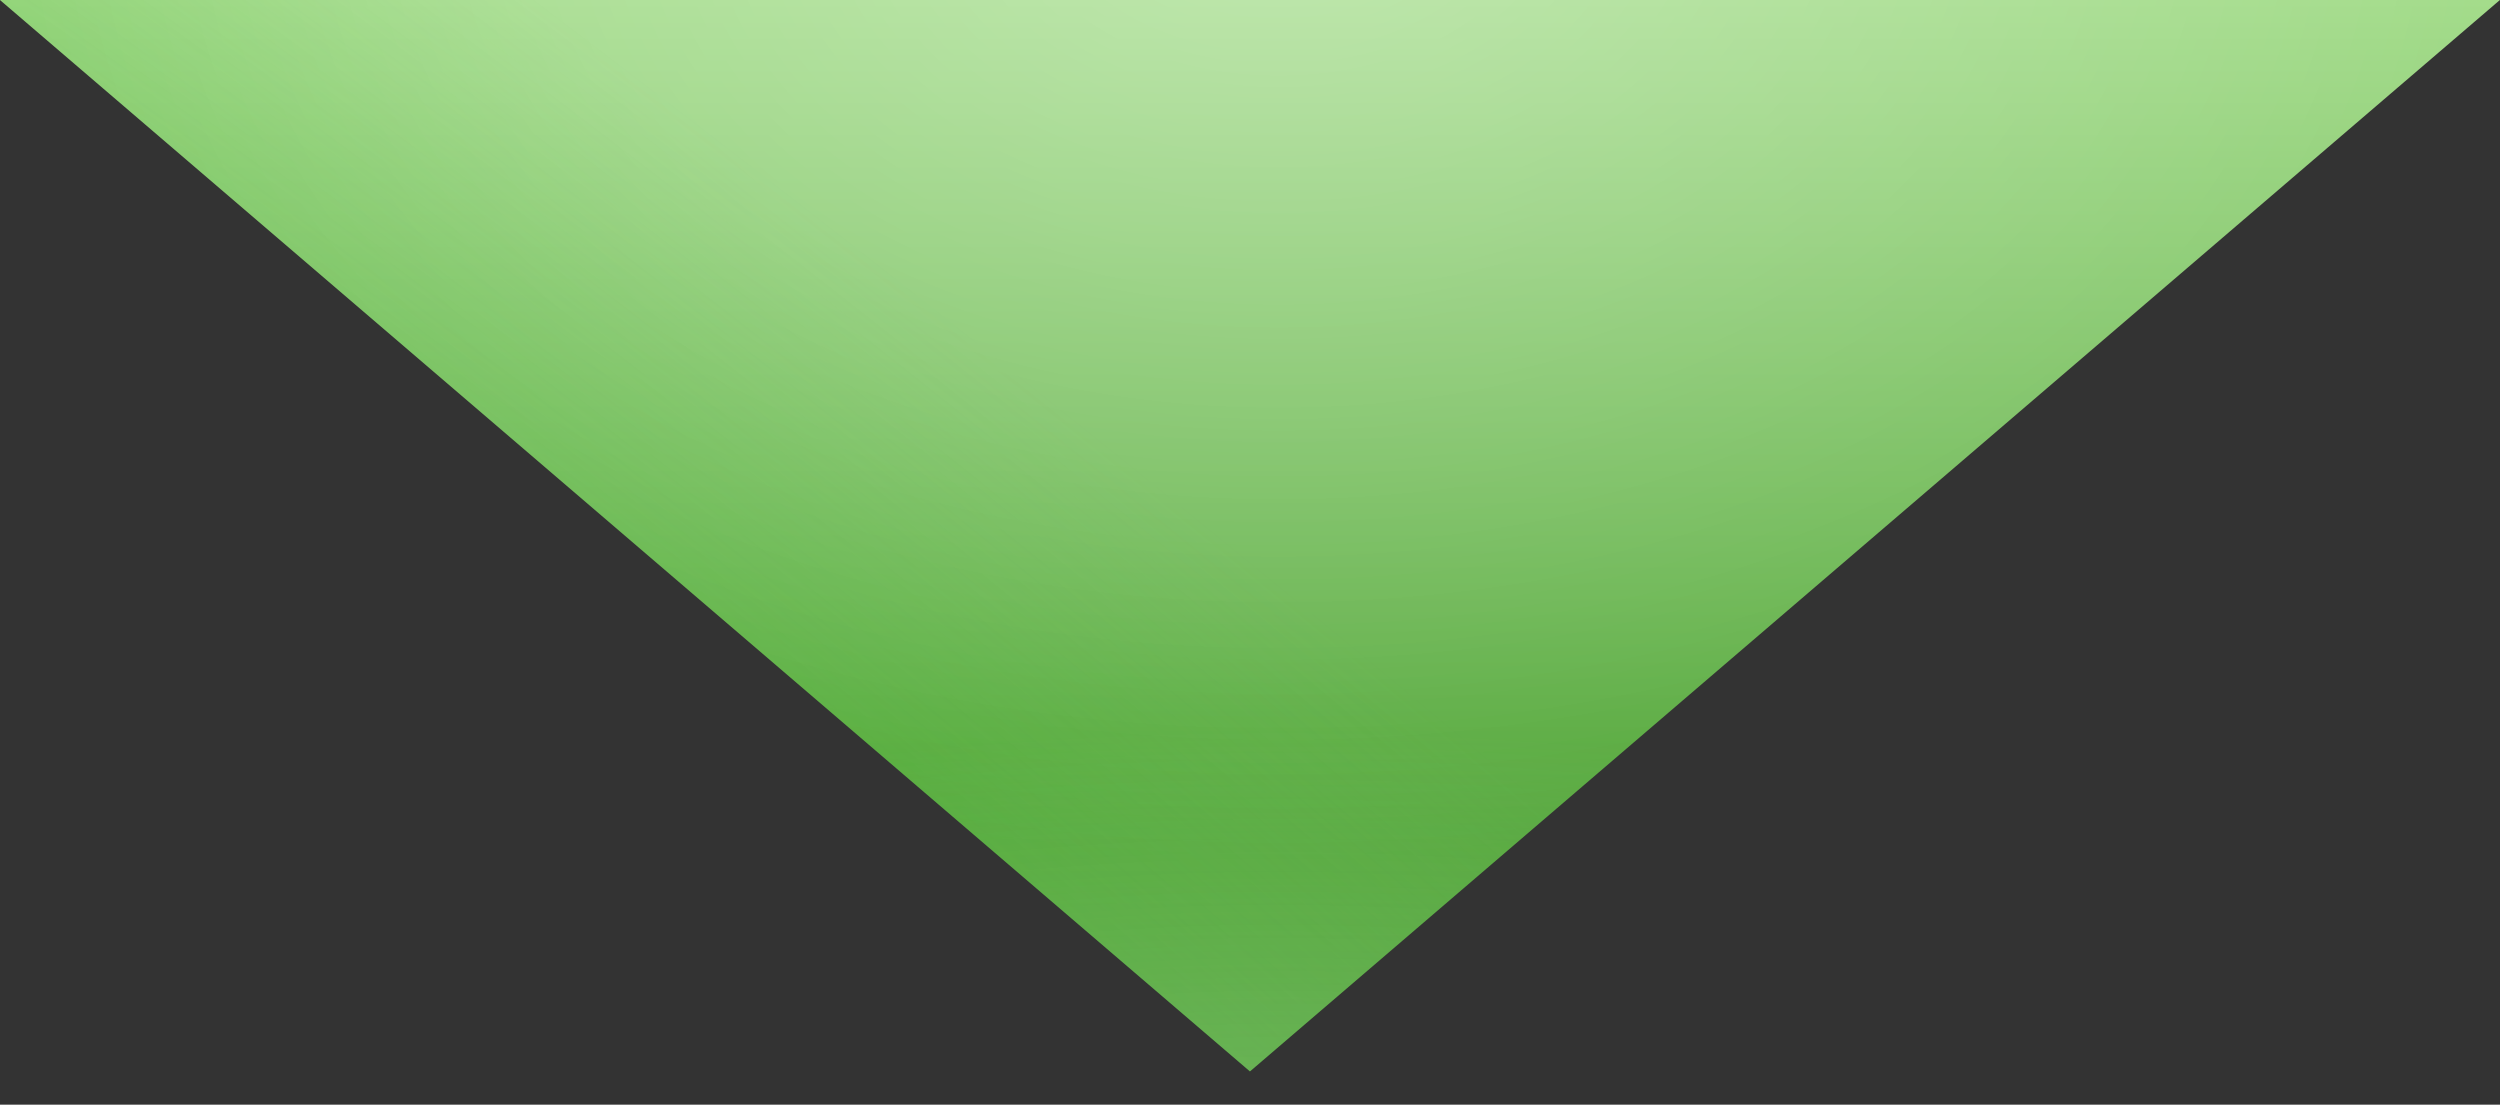 <?xml version="1.0" encoding="UTF-8"?> <svg xmlns="http://www.w3.org/2000/svg" width="43" height="19" viewBox="0 0 43 19" fill="none"><rect x="0" y="0" width="43" height="19" fill="#333333" stroke="none"/> <path d="M42.998 0H0L21.499 18.428L42.998 0Z" fill="url(#paint0_linear_146_89)"></path> <path d="M42.998 0H0L21.499 18.428L42.998 0Z" fill="url(#paint1_radial_146_89)" fill-opacity="0.55"></path> <path d="M42.998 0H0L21.499 18.428L42.998 0Z" fill="url(#paint2_radial_146_89)" fill-opacity="0.33"></path> <path d="M42.998 0H0L21.499 18.428L42.998 0Z" fill="url(#paint3_radial_146_89)" fill-opacity="0.33"></path> <defs> <linearGradient id="paint0_linear_146_89" x1="21.499" y1="18.428" x2="21.499" y2="-1.112" gradientUnits="userSpaceOnUse"> <stop stop-color="#3C9723"></stop> <stop offset="1" stop-color="#A5DE8B"></stop> </linearGradient> <radialGradient id="paint1_radial_146_89" cx="0" cy="0" r="1" gradientUnits="userSpaceOnUse" gradientTransform="translate(4.97 15.727) rotate(-52.365) scale(15.045 80.271)"> <stop offset="0.056" stop-color="#4FB336"></stop> <stop offset="1" stop-color="#55B83C" stop-opacity="0"></stop> </radialGradient> <radialGradient id="paint2_radial_146_89" cx="0" cy="0" r="1" gradientUnits="userSpaceOnUse" gradientTransform="translate(21.989 -1.747) rotate(90) scale(16.522 24.289)"> <stop stop-color="white"></stop> <stop offset="1" stop-color="white" stop-opacity="0"></stop> </radialGradient> <radialGradient id="paint3_radial_146_89" cx="0" cy="0" r="1" gradientUnits="userSpaceOnUse" gradientTransform="translate(21.989 22.082) rotate(-90) scale(9.532 24.751)"> <stop stop-color="white"></stop> <stop offset="1" stop-color="white" stop-opacity="0"></stop> </radialGradient> </defs> </svg> 